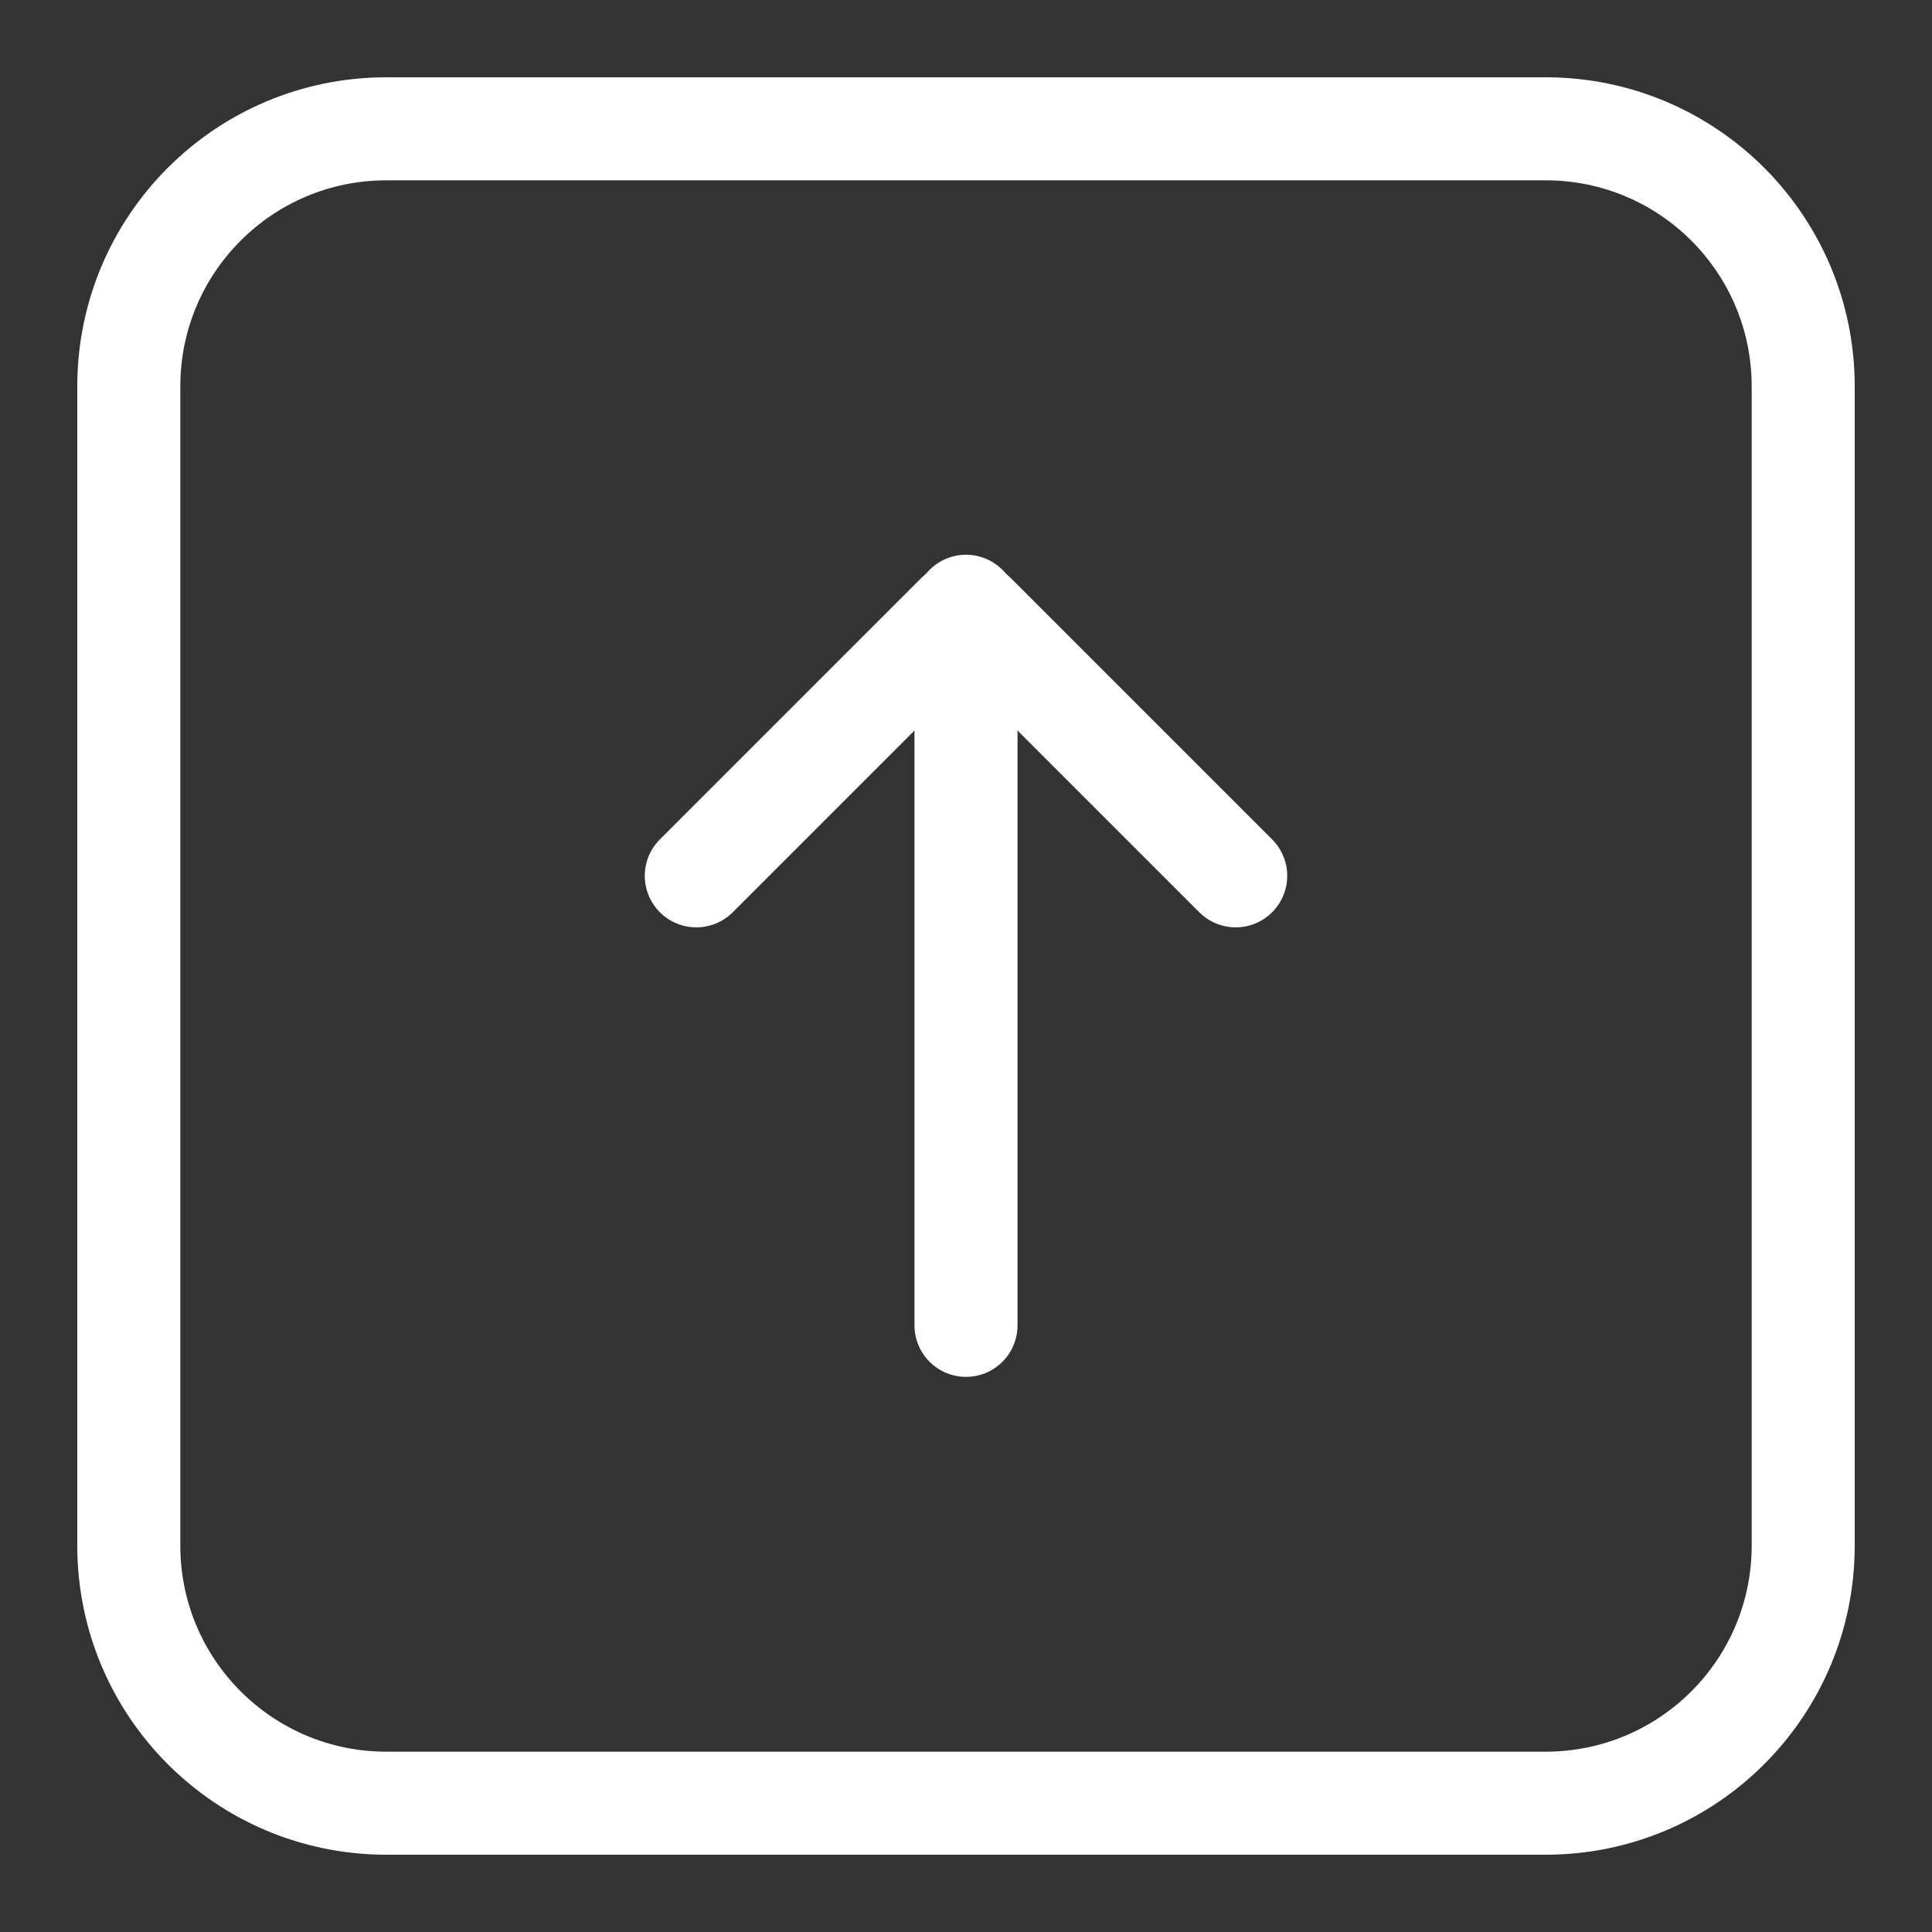 <?xml version="1.0" encoding="UTF-8"?> <svg xmlns="http://www.w3.org/2000/svg" width="15" height="15" viewBox="0 0 15 15" fill="none"><rect x="0" y="0" width="15" height="15" fill="#333333" stroke="none"/><path d="M7.5 4.707V10.29" stroke="white" stroke-width="0.8" stroke-linecap="round" stroke-linejoin="round"></path><path d="M5.406 6.8L7.439 4.767C7.473 4.734 7.527 4.734 7.561 4.767L9.594 6.8" stroke="white" stroke-width="0.8" stroke-linecap="round" stroke-linejoin="round"></path><path d="M12 1H3C1.895 1 1 1.895 1 3V12C1 13.105 1.895 14 3 14H12C13.105 14 14 13.105 14 12V3C14 1.895 13.105 1 12 1Z" stroke="white" stroke-width="0.8"></path></svg> 